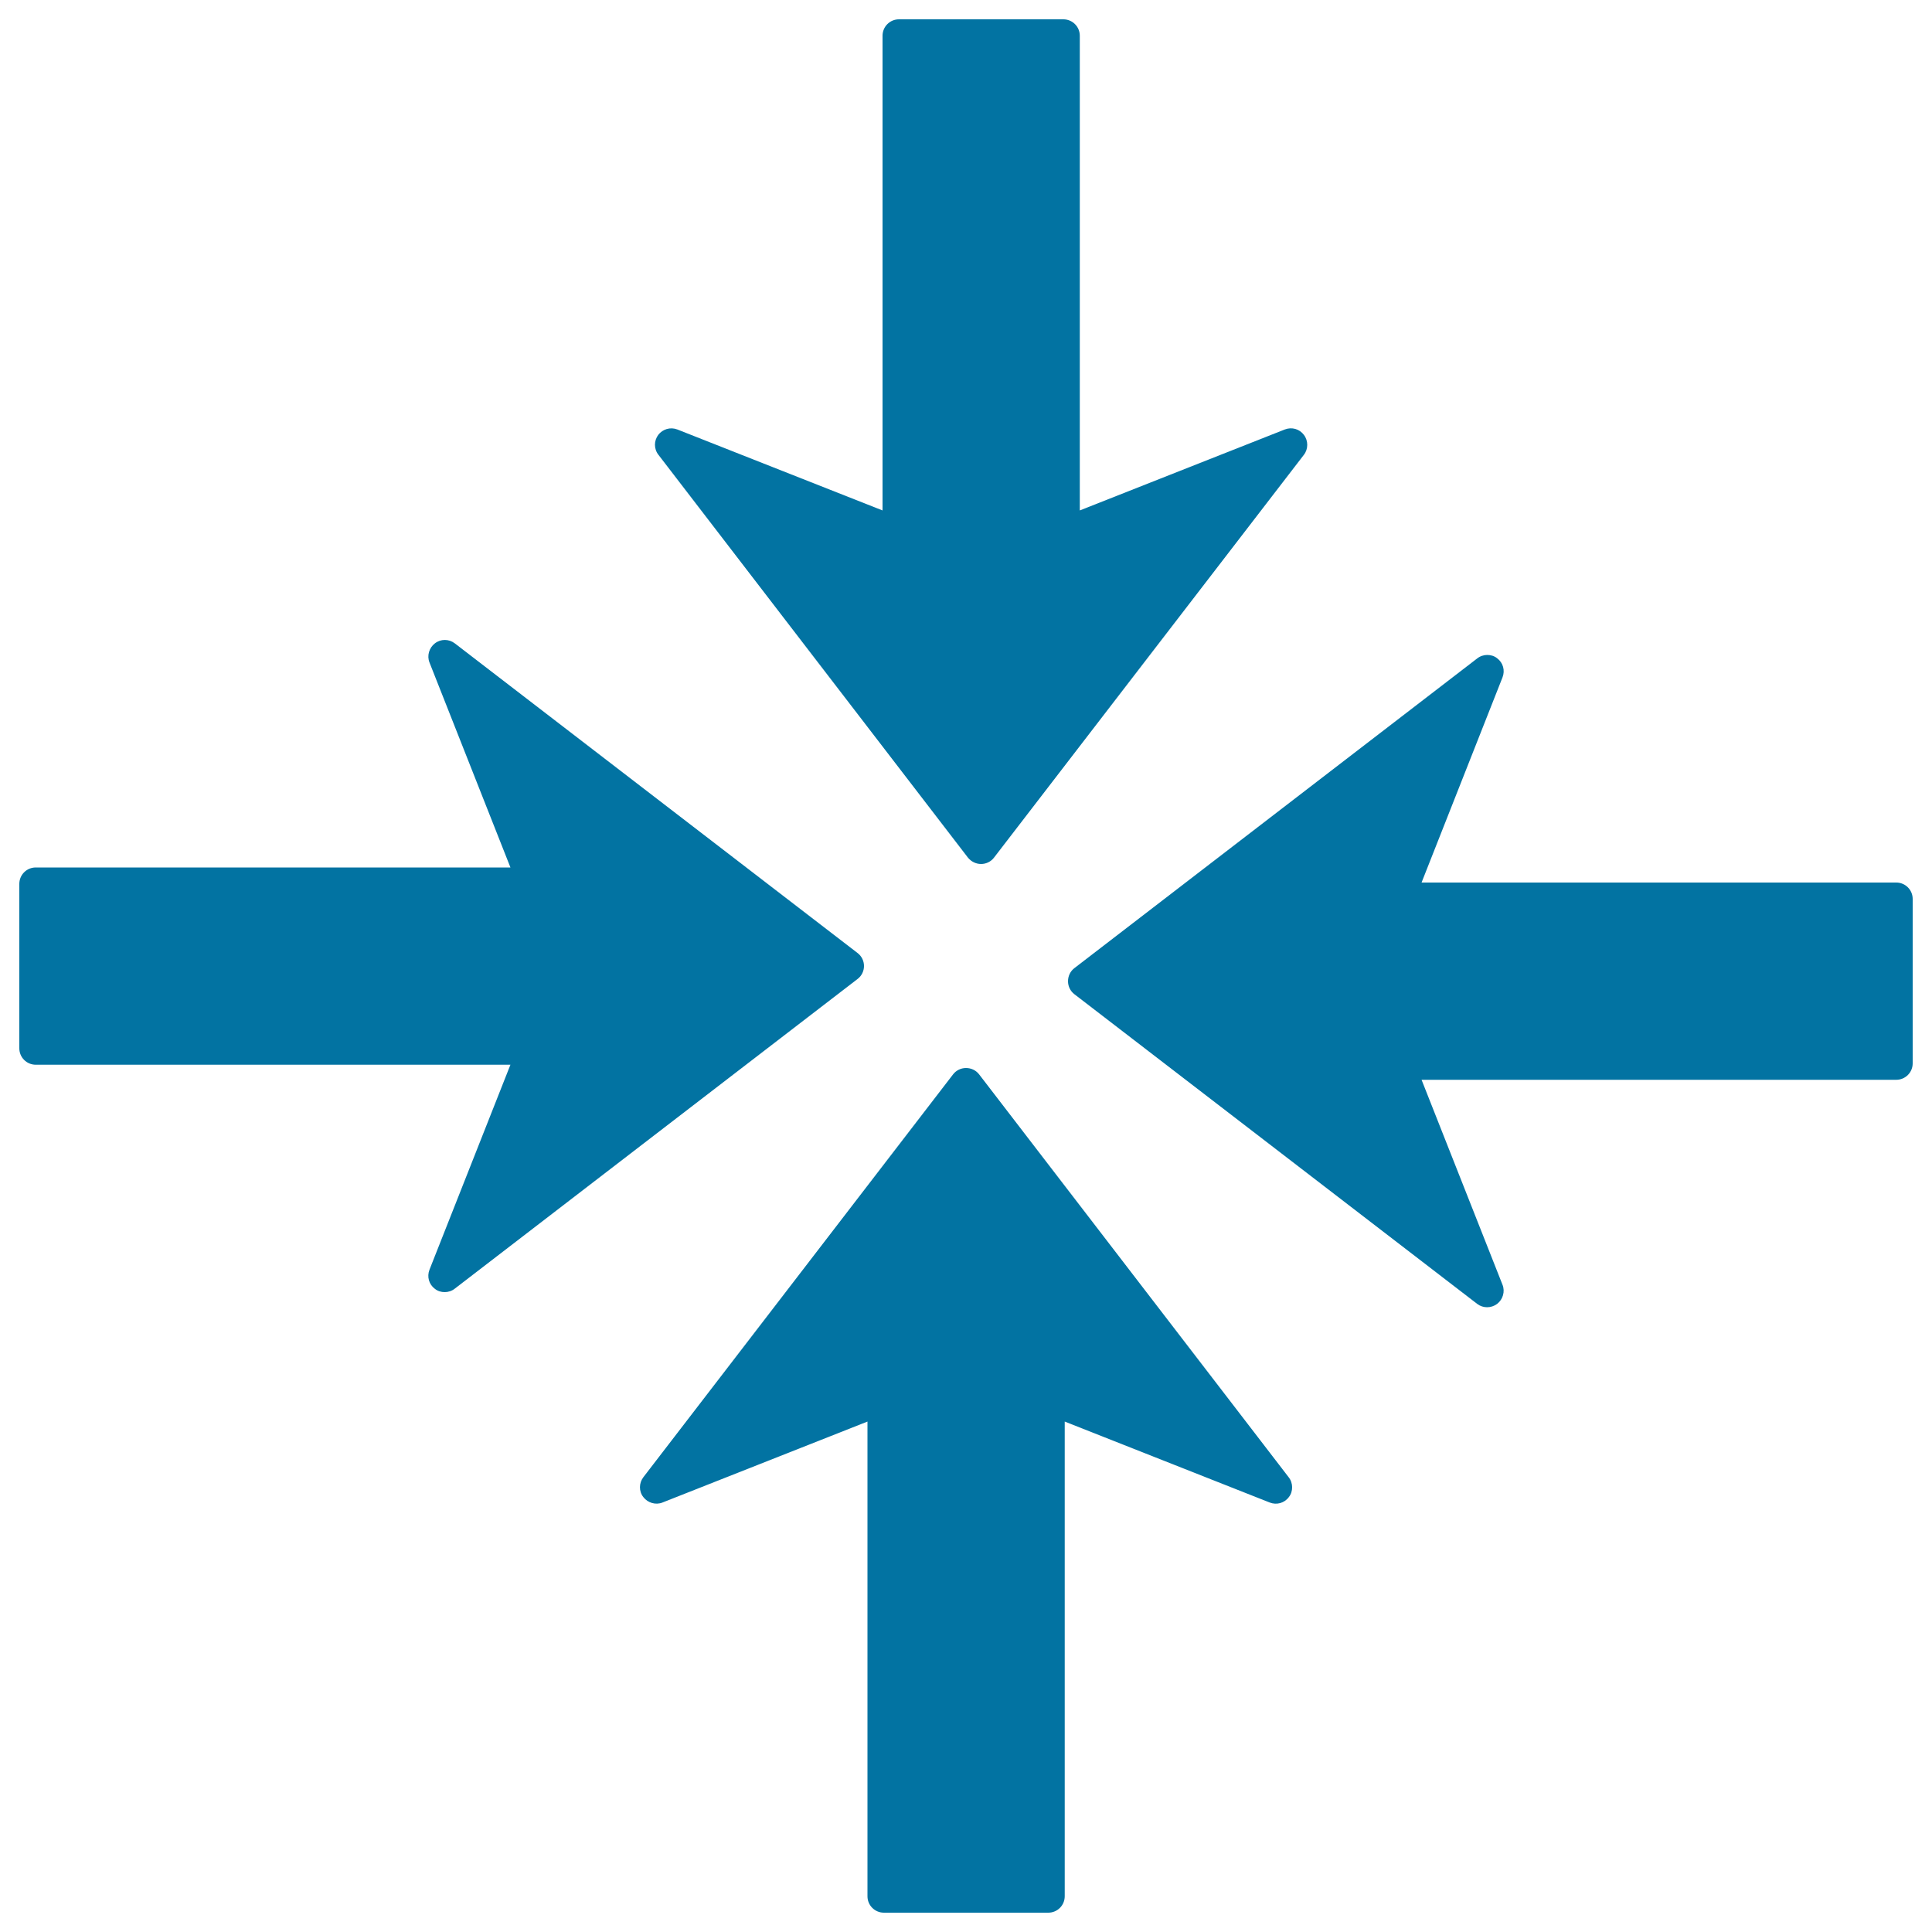<svg xmlns="http://www.w3.org/2000/svg" viewBox="0 0 1000 1000" style="fill:#0273a2">
<title>Four Arrows Meeting At The Center SVG icon</title>
<g><path d="M340.8,235.4c-1.2-1.5-1.8-3.4-1.8-5.2c0-1.8,0.6-3.6,1.7-5.1c2.3-3,6.3-4.2,9.9-2.8l106.2,41.9V18.5c0-4.7,3.8-8.5,8.5-8.5l85.1,0c4.7,0,8.5,3.8,8.5,8.5v245.7L665,222.3c3.6-1.4,7.6-0.3,9.9,2.8c2.3,3,2.3,7.3,0,10.3L514.5,443.9c-1.6,2.1-4.1,3.3-6.7,3.3c-2.6,0-5.1-1.2-6.8-3.3L340.8,235.4z M506.8,556.1c-1.6-2.1-4.1-3.3-6.8-3.3c-2.6,0-5.1,1.2-6.7,3.3L333,764.6c-2.3,3-2.4,7.3,0,10.3c2.3,3,6.4,4.2,9.9,2.8L449,735.8v245.7c0,4.7,3.8,8.5,8.5,8.5l85.1,0c4.7,0,8.5-3.8,8.5-8.5V735.8l106.1,41.9c3.6,1.4,7.6,0.3,9.9-2.8c1.2-1.5,1.7-3.3,1.7-5.1c0-1.8-0.6-3.7-1.8-5.2L506.8,556.1z M990,465.3c0-4.7-3.8-8.5-8.5-8.5H735.8l41.9-106.2c1.4-3.6,0.3-7.6-2.8-9.9c-1.5-1.2-3.3-1.7-5.1-1.7c-1.8,0-3.7,0.6-5.2,1.8L556.1,501.1c-2.1,1.6-3.3,4.1-3.3,6.8c0,2.6,1.2,5.1,3.3,6.7l208.5,160.3c3,2.3,7.2,2.3,10.3,0c3-2.3,4.2-6.4,2.8-9.9l-41.9-106.1h245.7c4.7,0,8.5-3.8,8.5-8.5L990,465.3z M447.2,500c0-2.6-1.2-5.1-3.3-6.7L235.4,333c-3-2.3-7.2-2.4-10.3,0c-3,2.3-4.2,6.4-2.8,9.9L264.2,449H18.5c-4.7,0-8.5,3.8-8.5,8.5l0,85.1c0,4.7,3.8,8.5,8.5,8.5h245.7l-41.9,106.1c-1.4,3.6-0.3,7.6,2.8,9.9c1.5,1.2,3.3,1.7,5.1,1.7c1.8,0,3.7-0.6,5.2-1.8l208.5-160.3C446,505.1,447.2,502.6,447.2,500z"/></g>
</svg>